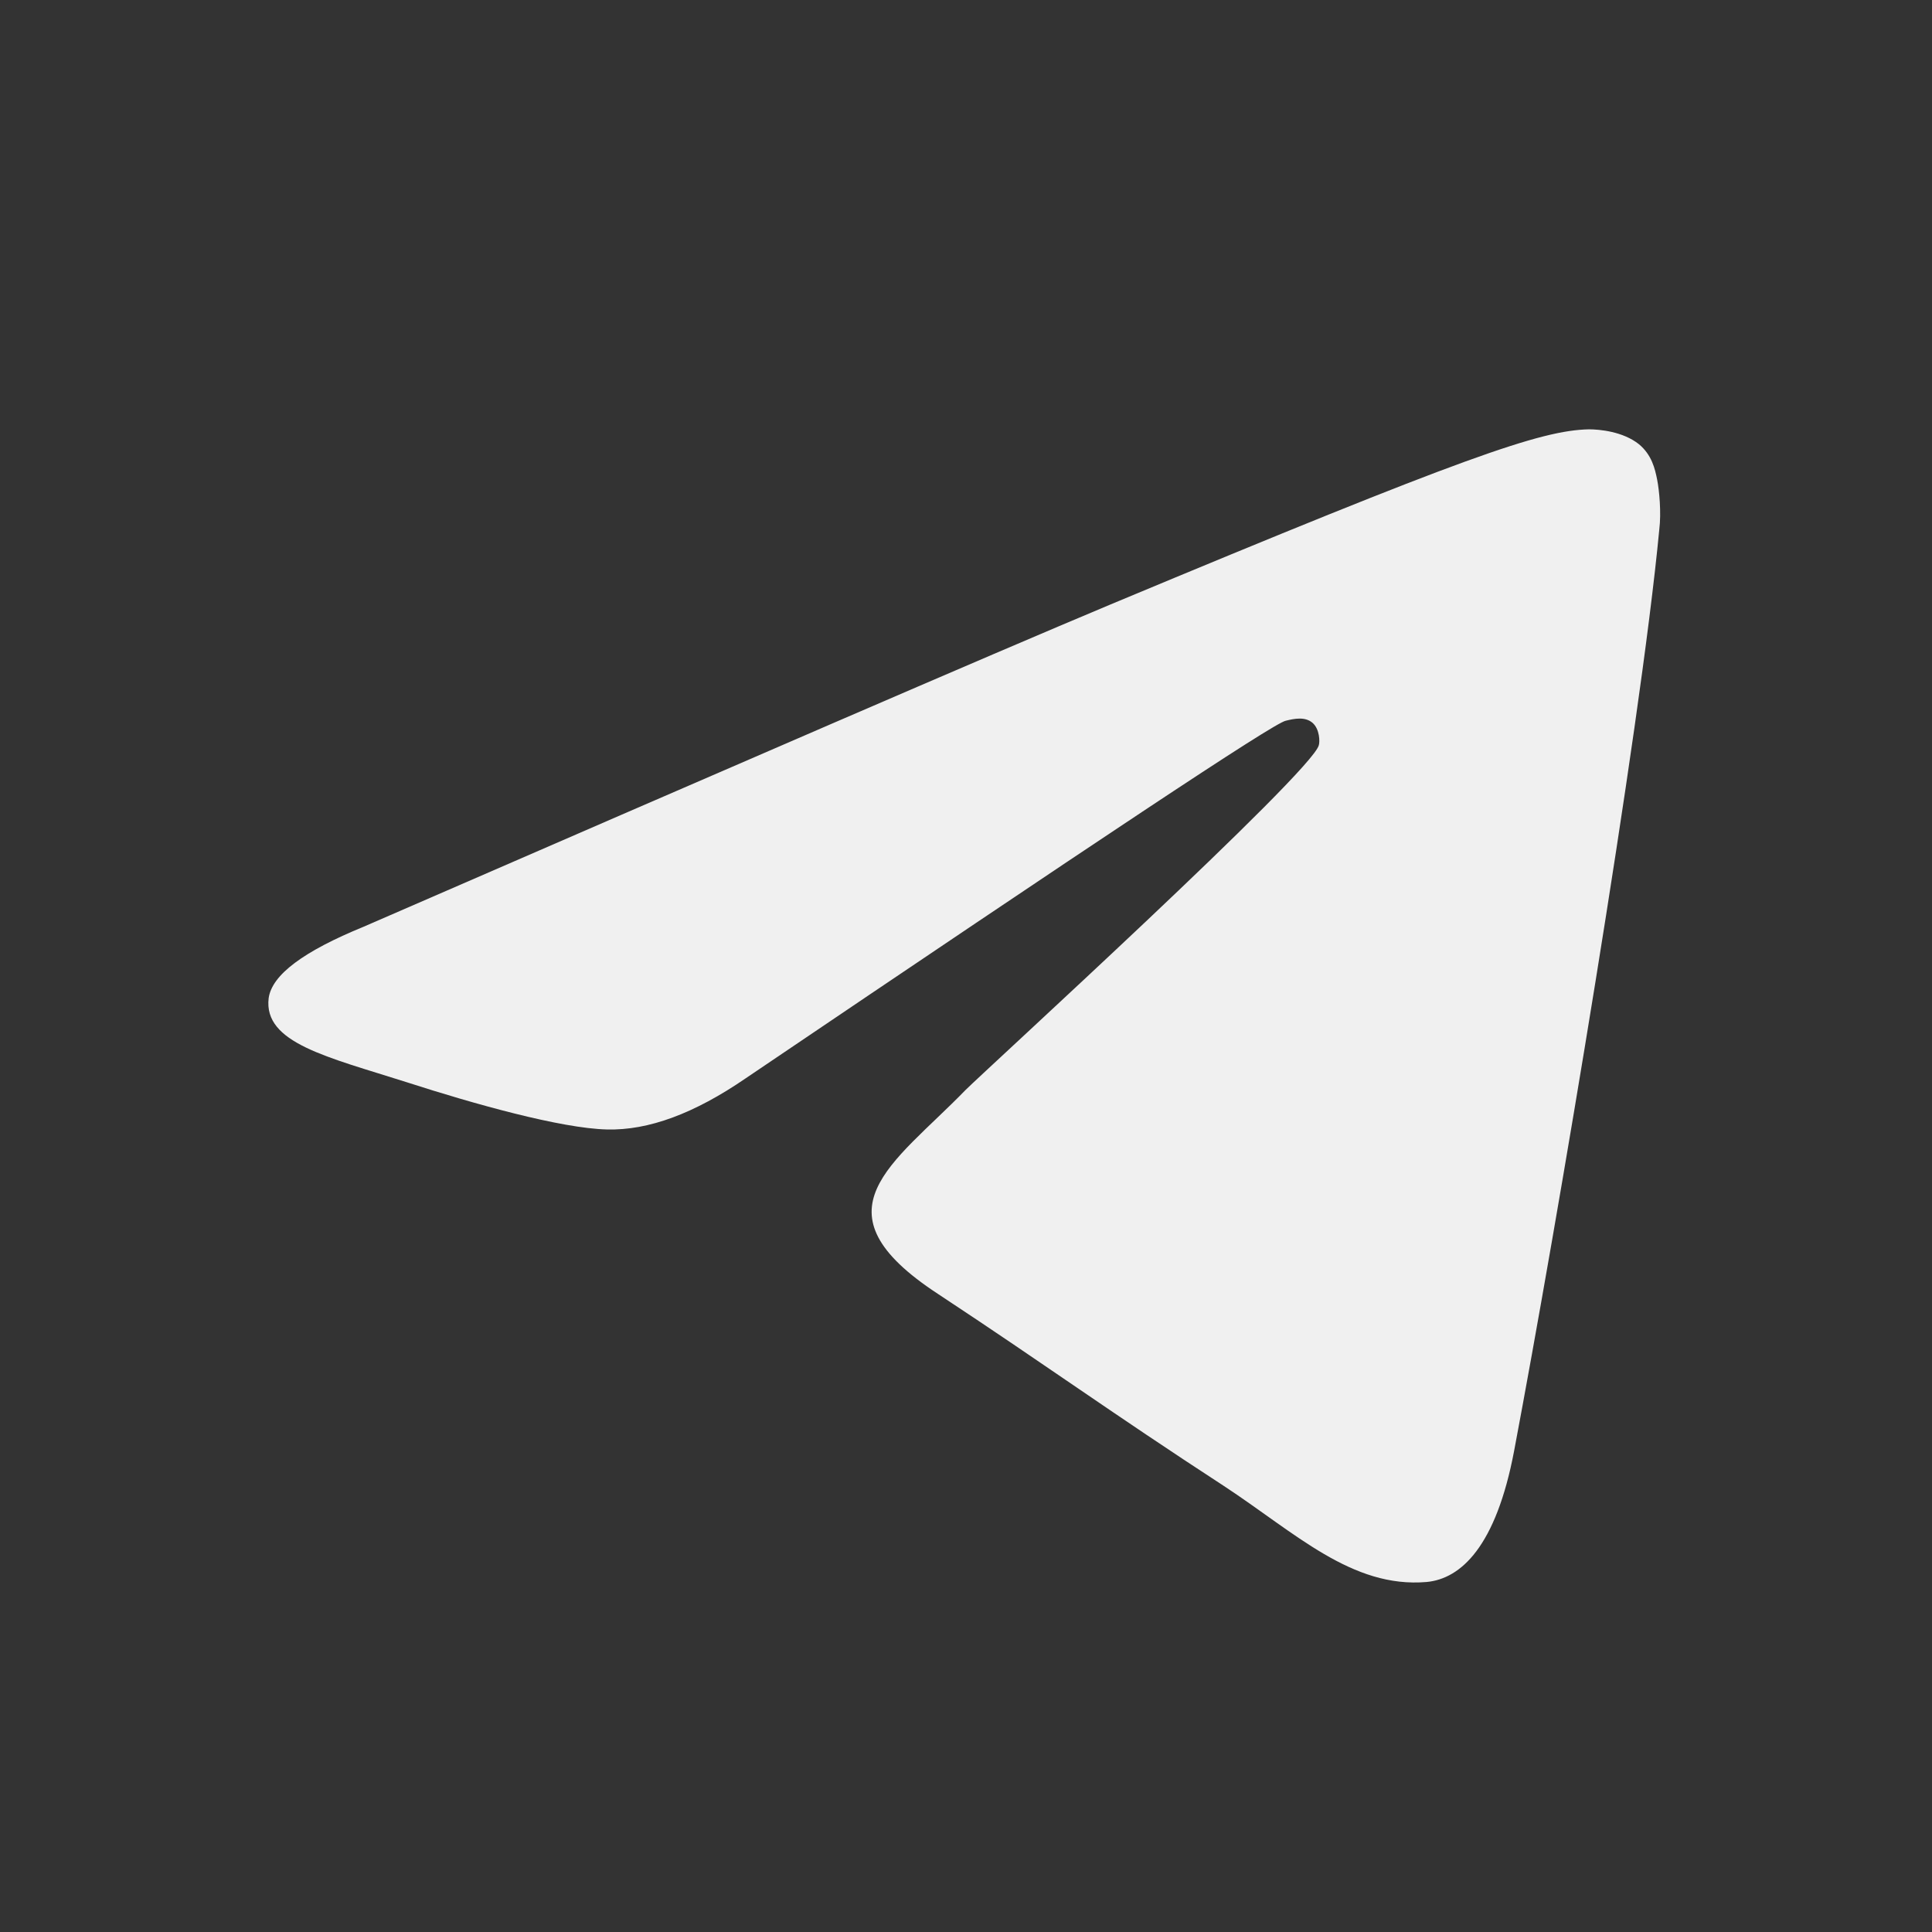 <?xml version="1.0" encoding="UTF-8"?> <svg xmlns="http://www.w3.org/2000/svg" width="18" height="18" viewBox="0 0 18 18" fill="none"><rect x="0" y="0" width="18" height="18" fill="#333333" stroke="none"/><g clip-path="url(#clip0_257_11071)"><path fill-rule="evenodd" clip-rule="evenodd" d="M3.388 8.634C6.868 7.122 9.185 6.118 10.348 5.631C13.659 4.249 14.355 4.01 14.803 4C14.902 4 15.121 4.02 15.27 4.139C15.39 4.239 15.419 4.368 15.439 4.467C15.459 4.567 15.479 4.776 15.459 4.935C15.28 6.824 14.505 11.408 14.107 13.516C13.938 14.411 13.61 14.709 13.292 14.739C12.595 14.799 12.069 14.282 11.402 13.844C10.348 13.158 9.762 12.73 8.737 12.054C7.554 11.279 8.32 10.851 8.996 10.155C9.175 9.976 12.228 7.192 12.287 6.943C12.297 6.913 12.297 6.794 12.228 6.734C12.158 6.675 12.059 6.695 11.979 6.715C11.87 6.734 10.199 7.848 6.948 10.046C6.47 10.374 6.043 10.533 5.655 10.523C5.227 10.513 4.412 10.284 3.796 10.085C3.05 9.847 2.453 9.718 2.503 9.3C2.533 9.081 2.831 8.862 3.388 8.634Z" fill="#F0F0F0"></path></g><defs><clipPath id="clip0_257_11071"><rect width="18" height="18" fill="white"></rect></clipPath></defs></svg> 